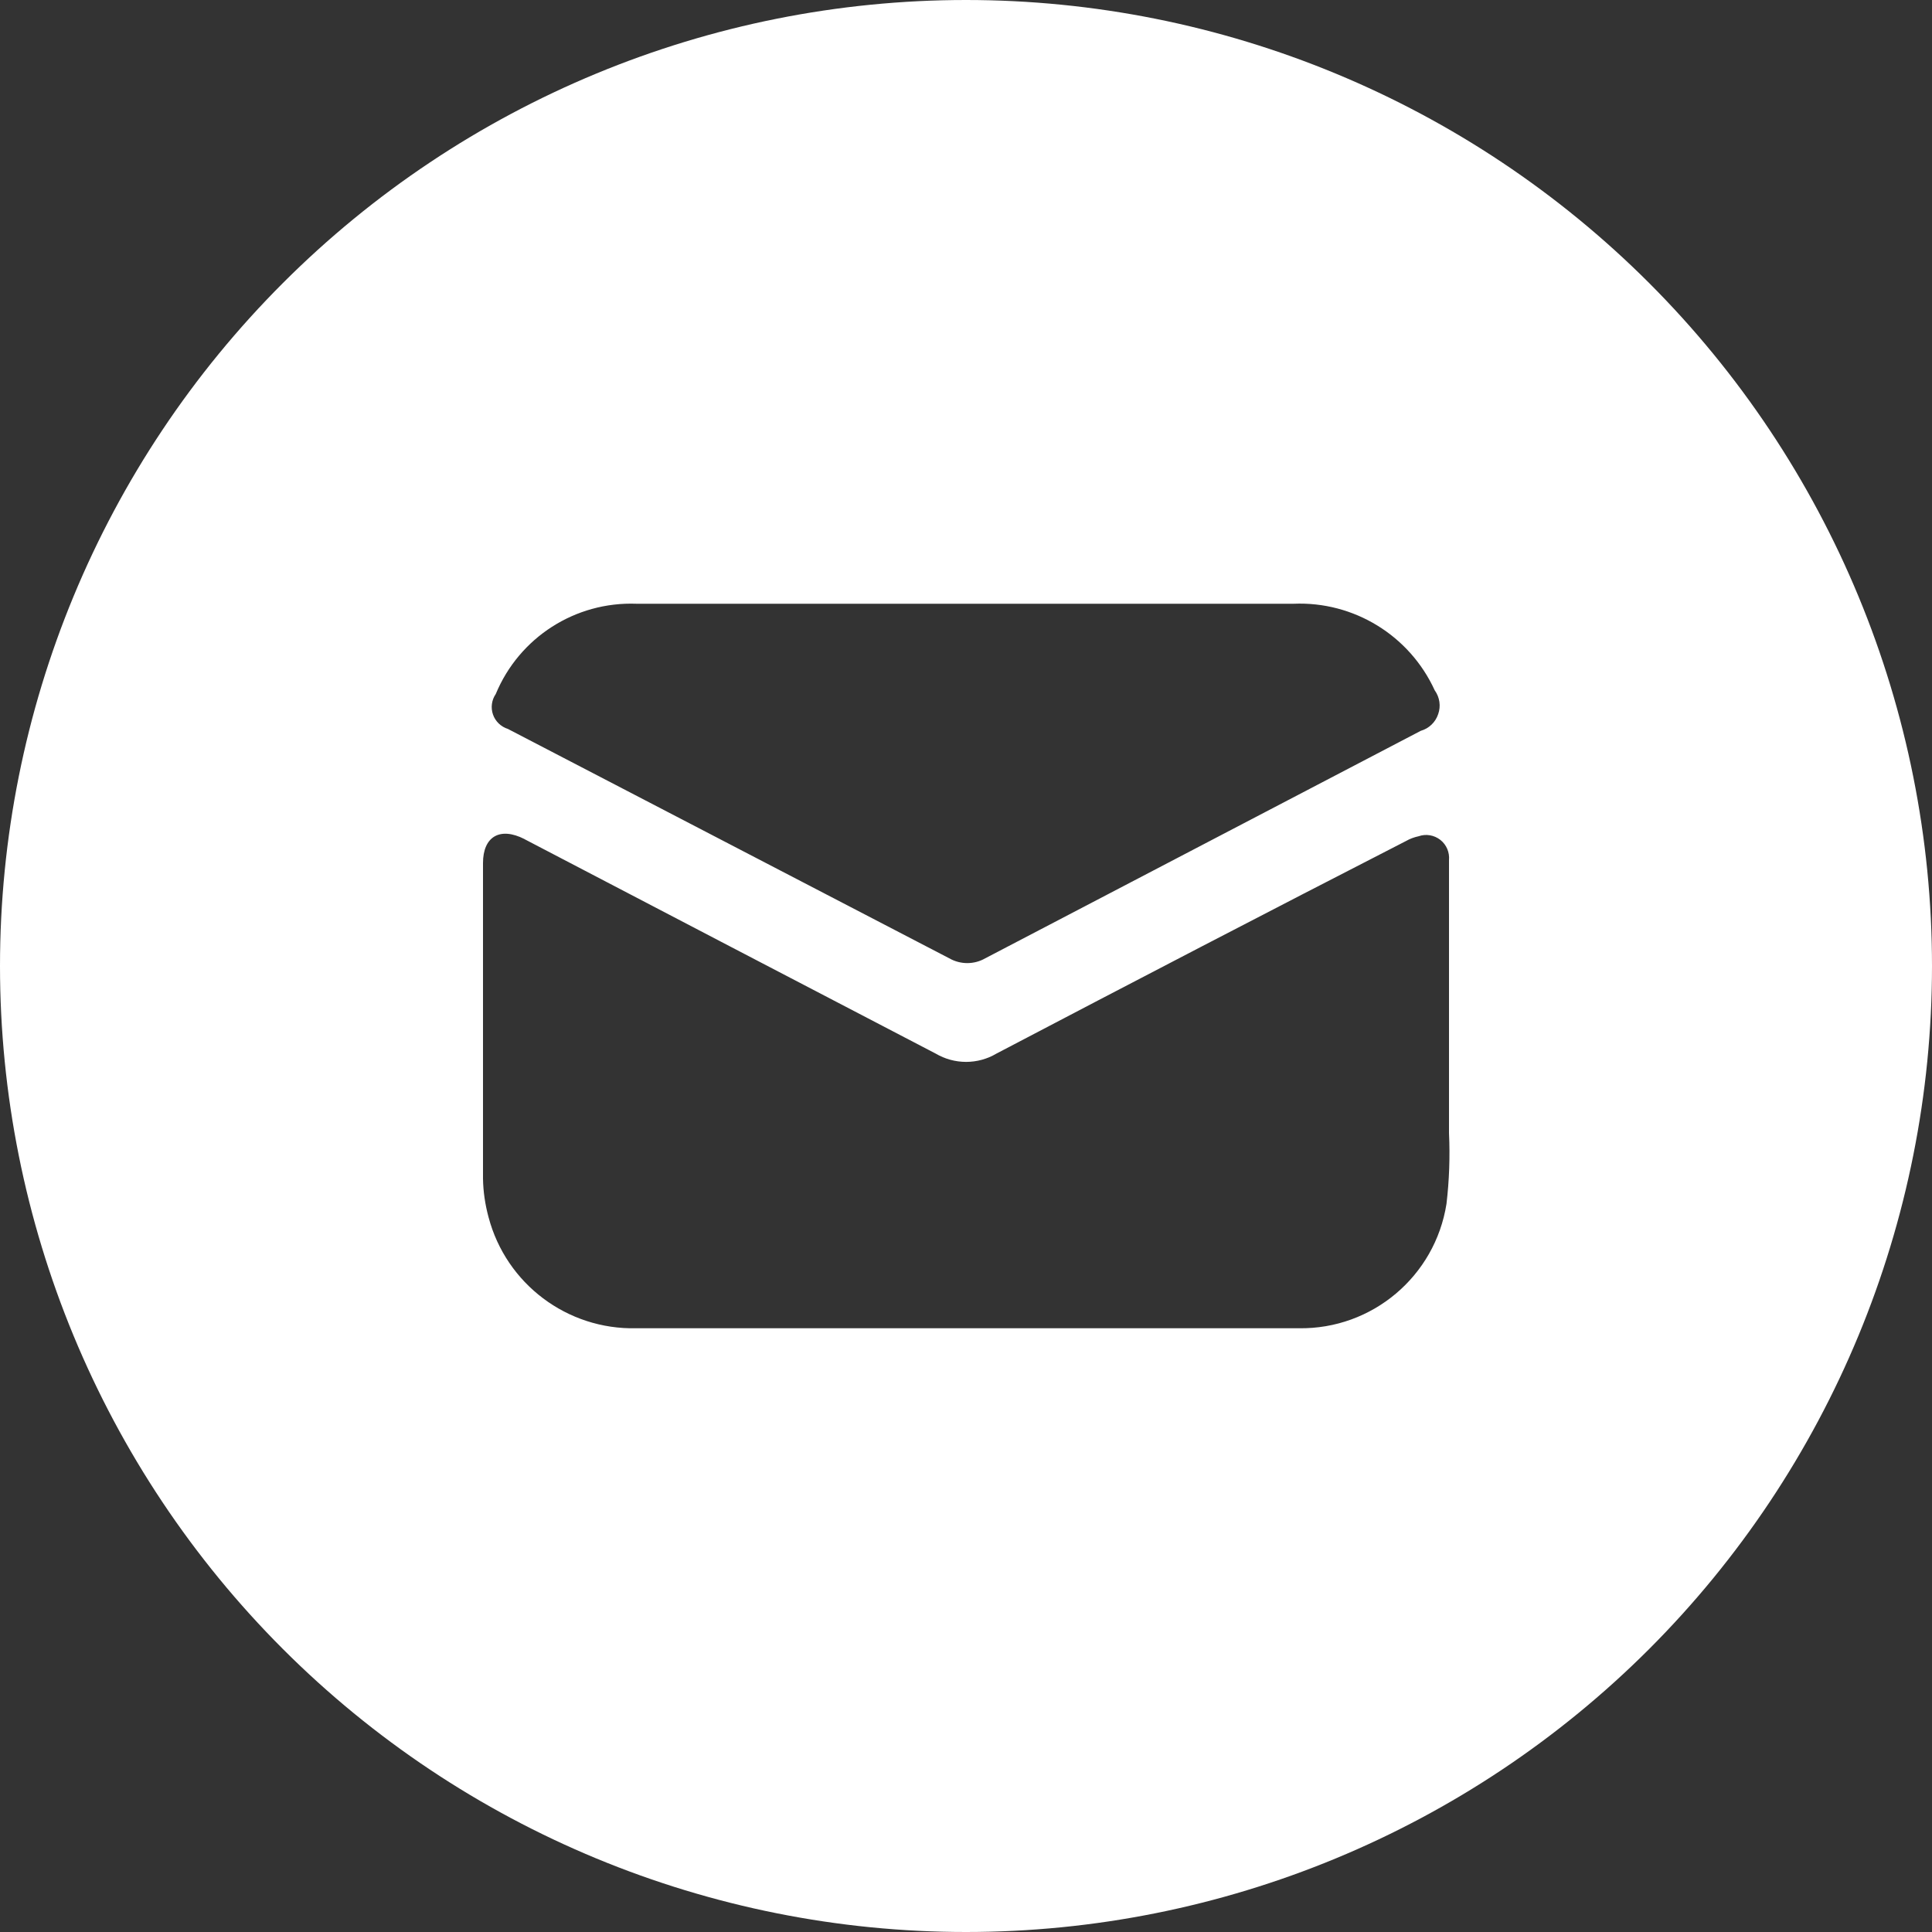 <?xml version="1.0" encoding="UTF-8"?>
<svg width="30px" height="30px" viewBox="0 0 30 30" version="1.1" xmlns="http://www.w3.org/2000/svg" xmlns:xlink="http://www.w3.org/1999/xlink">
    <rect x="0" y="0" width="30" height="30" fill="#333333" stroke="none"/>
    <title>icon_signup</title>
    <g id="icon_signup" stroke="none" stroke-width="1" fill="none" fill-rule="evenodd">
        <path d="M15,30 C18.979,30 22.794,28.419 25.607,25.607 C28.419,22.794 30,18.978 30,15 C30,11.022 28.419,7.206 25.607,4.394 C22.794,1.581 18.978,0 15,0 C11.022,0 7.206,1.581 4.394,4.394 C1.581,7.206 0,11.022 0,15 C0,18.978 1.581,22.794 4.394,25.607 C7.206,28.419 11.022,30 15,30 Z M7.698,10.777 C8.062,9.898 8.934,9.339 9.885,9.375 L14.985,9.375 L20.085,9.375 C21.021,9.335 21.888,9.867 22.278,10.719 C22.356,10.827 22.376,10.965 22.332,11.089 C22.29,11.215 22.189,11.312 22.062,11.348 L15.3,14.88 C15.127,14.98 14.913,14.98 14.739,14.88 L7.887,11.319 C7.779,11.285 7.692,11.202 7.655,11.095 C7.618,10.989 7.634,10.869 7.698,10.777 L7.698,10.777 Z M8.144,13.03 C10.275,14.143 12.403,15.253 14.529,16.36 C14.821,16.532 15.183,16.532 15.473,16.36 C17.59,15.25 19.708,14.149 21.831,13.06 C21.893,13.024 21.96,13 22.029,12.985 C22.144,12.945 22.27,12.967 22.366,13.042 C22.461,13.117 22.511,13.235 22.5,13.356 L22.5,17.595 C22.517,17.962 22.504,18.328 22.461,18.693 C22.284,19.818 21.307,20.642 20.169,20.625 L15.996,20.625 L9.879,20.625 C8.808,20.65 7.859,19.936 7.586,18.9 C7.533,18.704 7.503,18.503 7.5,18.3 L7.5,13.402 C7.5,12.99 7.763,12.835 8.144,13.029 L8.144,13.03 Z" id="Fill-1" fill="#FFFFFF"></path>
    </g>
</svg>